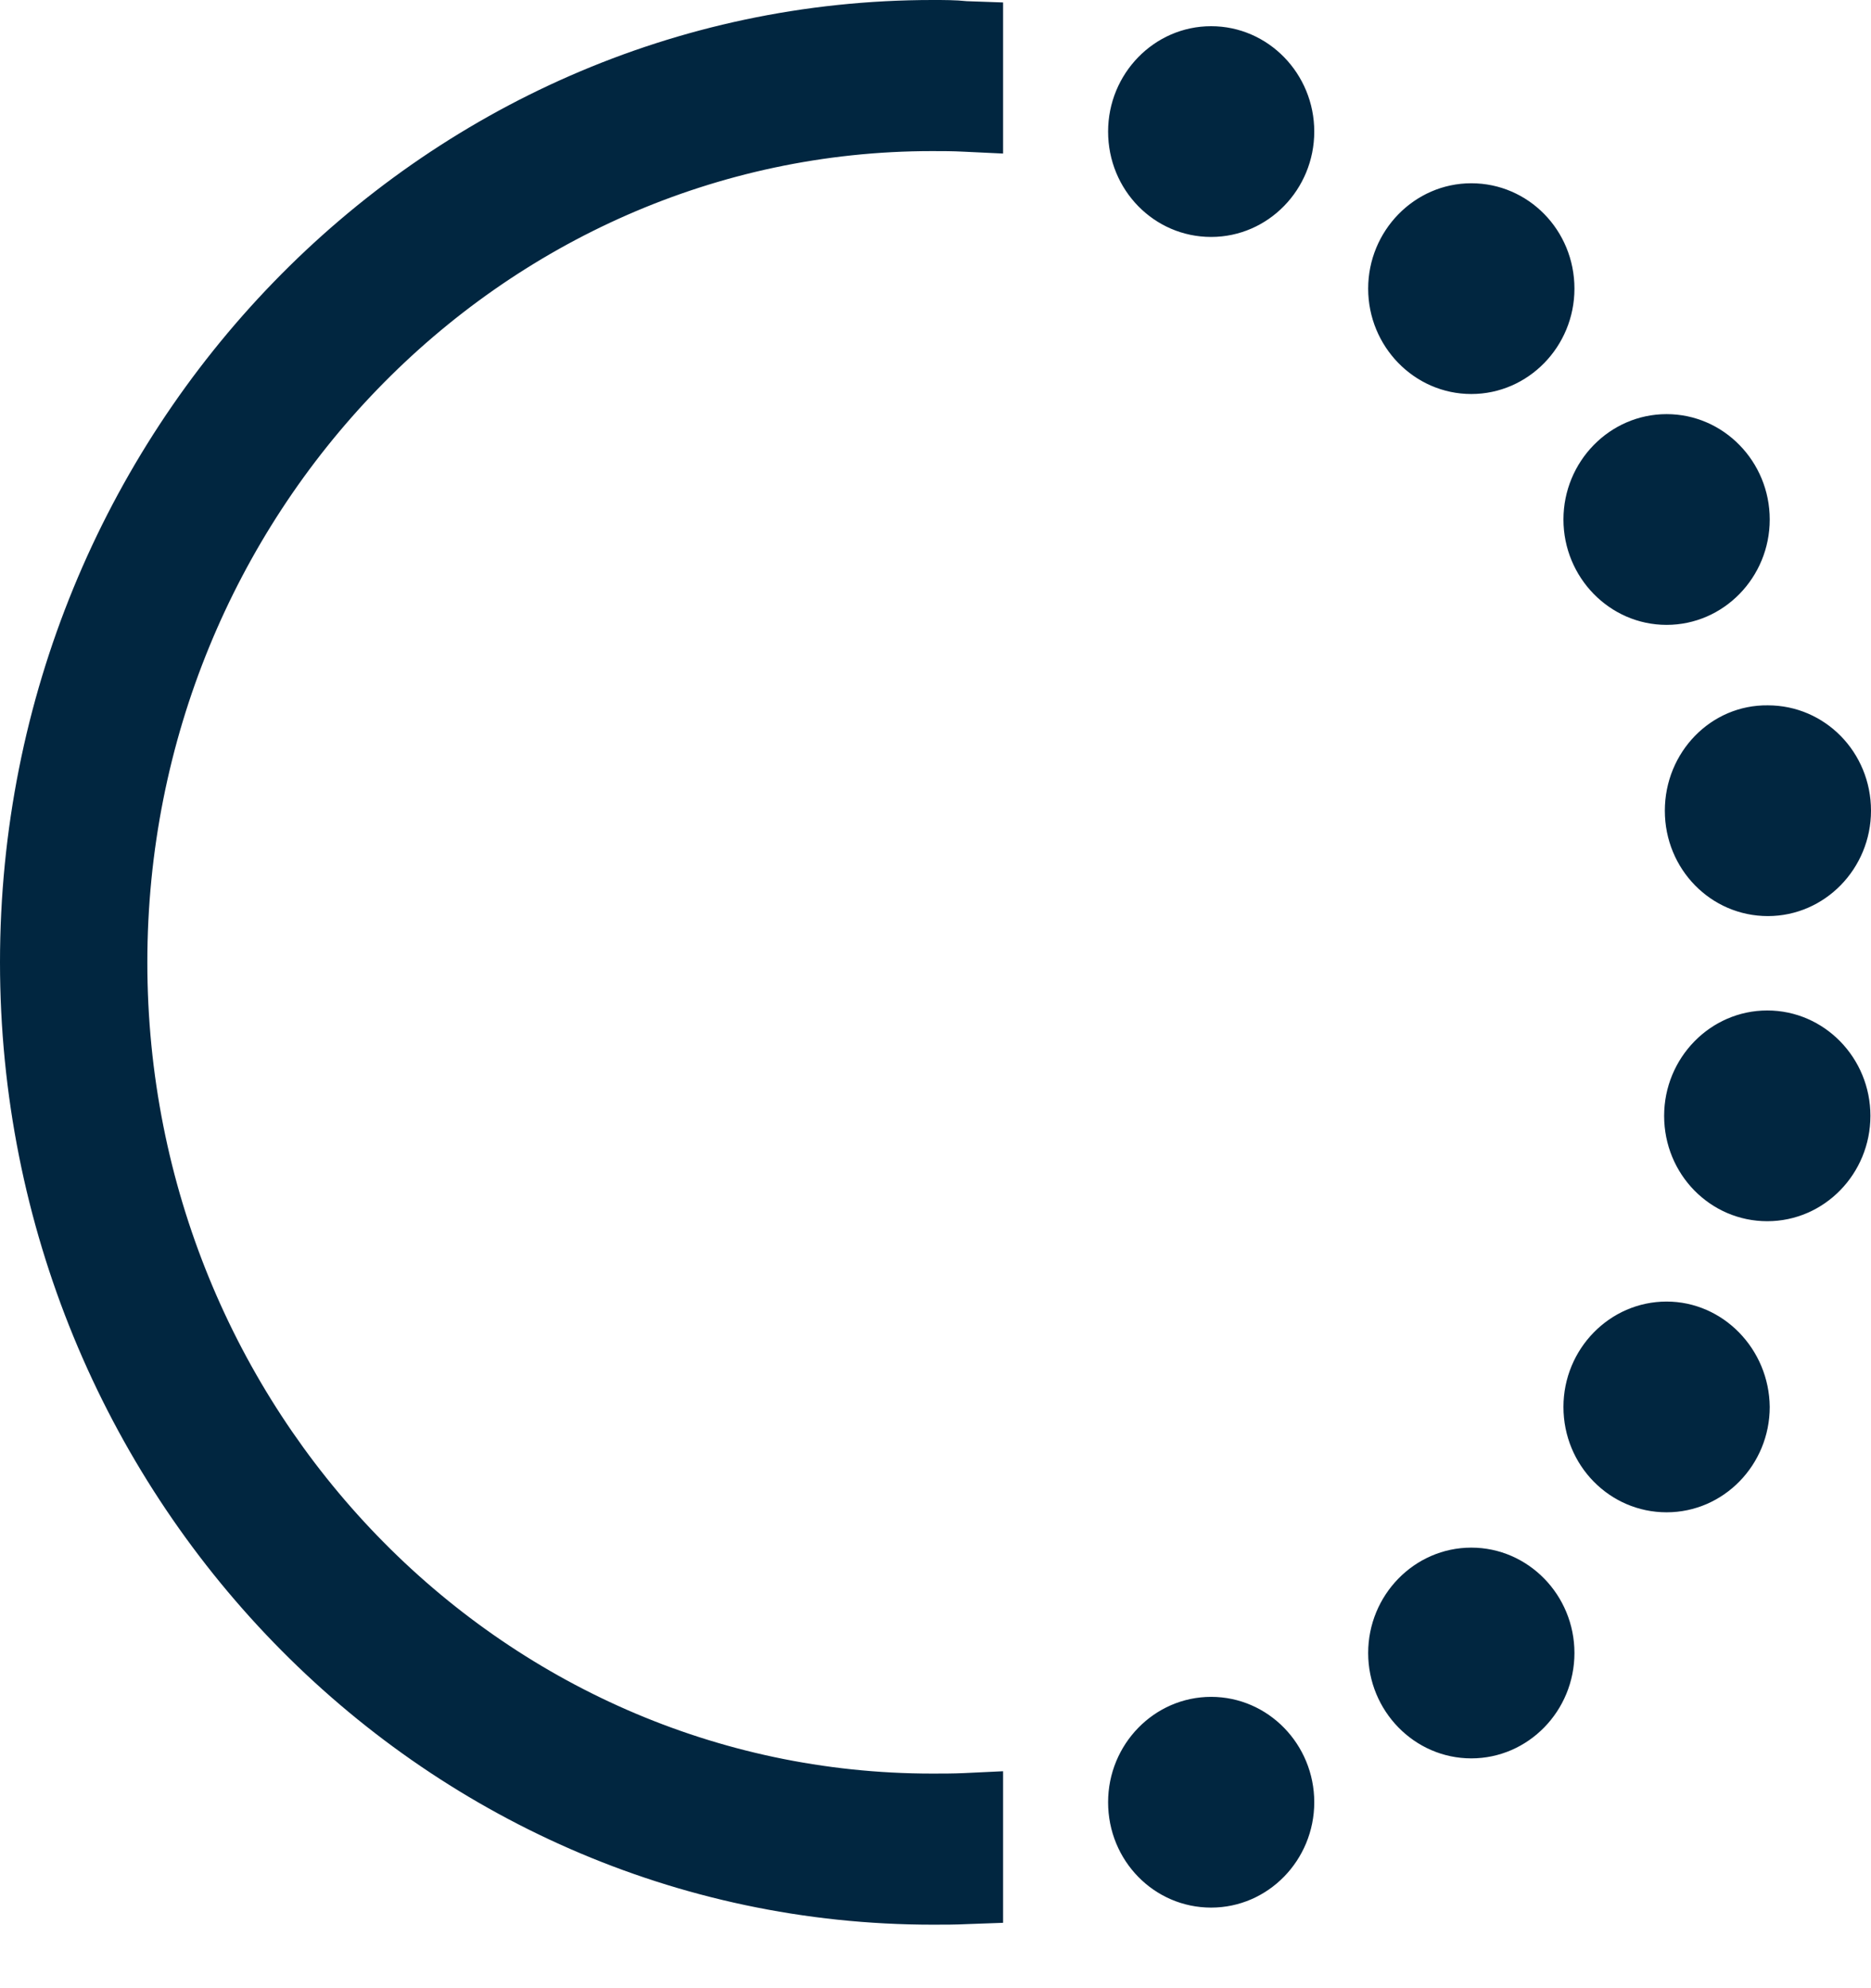 <svg width="16" height="17" viewBox="0 0 16 17" fill="none" xmlns="http://www.w3.org/2000/svg">
<path d="M10.357 14.509C9.87 14.509 9.476 14.915 9.476 15.41C9.476 15.91 9.87 16.311 10.357 16.311C10.845 16.311 11.239 15.905 11.239 15.41C11.239 14.915 10.845 14.509 10.357 14.509ZM12.582 13.233C12.095 13.233 11.7 13.639 11.7 14.134C11.7 14.629 12.095 15.035 12.582 15.035C13.069 15.035 13.464 14.629 13.464 14.134C13.464 13.639 13.069 13.233 12.582 13.233ZM14.252 11.129C13.765 11.129 13.37 11.535 13.37 12.03C13.37 12.53 13.765 12.931 14.252 12.931C14.74 12.931 15.134 12.525 15.134 12.03C15.129 11.535 14.735 11.129 14.252 11.129ZM15.113 8.64C14.626 8.64 14.231 9.046 14.231 9.541C14.231 10.041 14.626 10.442 15.113 10.442C15.601 10.442 15.995 10.036 15.995 9.541C15.995 9.046 15.601 8.64 15.113 8.64ZM14.237 6.932C14.237 7.432 14.631 7.833 15.118 7.833C15.606 7.833 16 7.426 16 6.932C16 6.432 15.606 6.031 15.118 6.031C14.631 6.025 14.237 6.432 14.237 6.932ZM14.252 5.343C14.74 5.343 15.134 4.937 15.134 4.442C15.134 3.947 14.74 3.541 14.252 3.541C13.765 3.541 13.37 3.947 13.37 4.442C13.37 4.937 13.765 5.343 14.252 5.343ZM12.582 3.369C13.069 3.369 13.464 2.963 13.464 2.468C13.464 1.968 13.069 1.567 12.582 1.567C12.095 1.567 11.7 1.974 11.7 2.468C11.7 2.963 12.095 3.369 12.582 3.369ZM10.357 0.224C9.87 0.224 9.476 0.63 9.476 1.125C9.476 1.625 9.87 2.026 10.357 2.026C10.845 2.026 11.239 1.62 11.239 1.125C11.239 0.63 10.845 0.224 10.357 0.224ZM7.977 -1.52588e-05C3.578 -1.52588e-05 0 3.692 0 8.228C0 12.764 3.579 16.457 7.977 16.457C8.075 16.457 8.174 16.457 8.272 16.452L8.578 16.441V15.145L8.241 15.161C8.148 15.165 8.06 15.165 7.972 15.165C4.268 15.165 1.26 12.056 1.26 8.229C1.26 4.406 4.274 1.292 7.971 1.292C8.06 1.292 8.148 1.292 8.241 1.297L8.578 1.313V0.021L8.267 0.01C8.174 -1.52588e-05 8.07 -1.52588e-05 7.977 -1.52588e-05Z" fill="#012640"/>
</svg>
